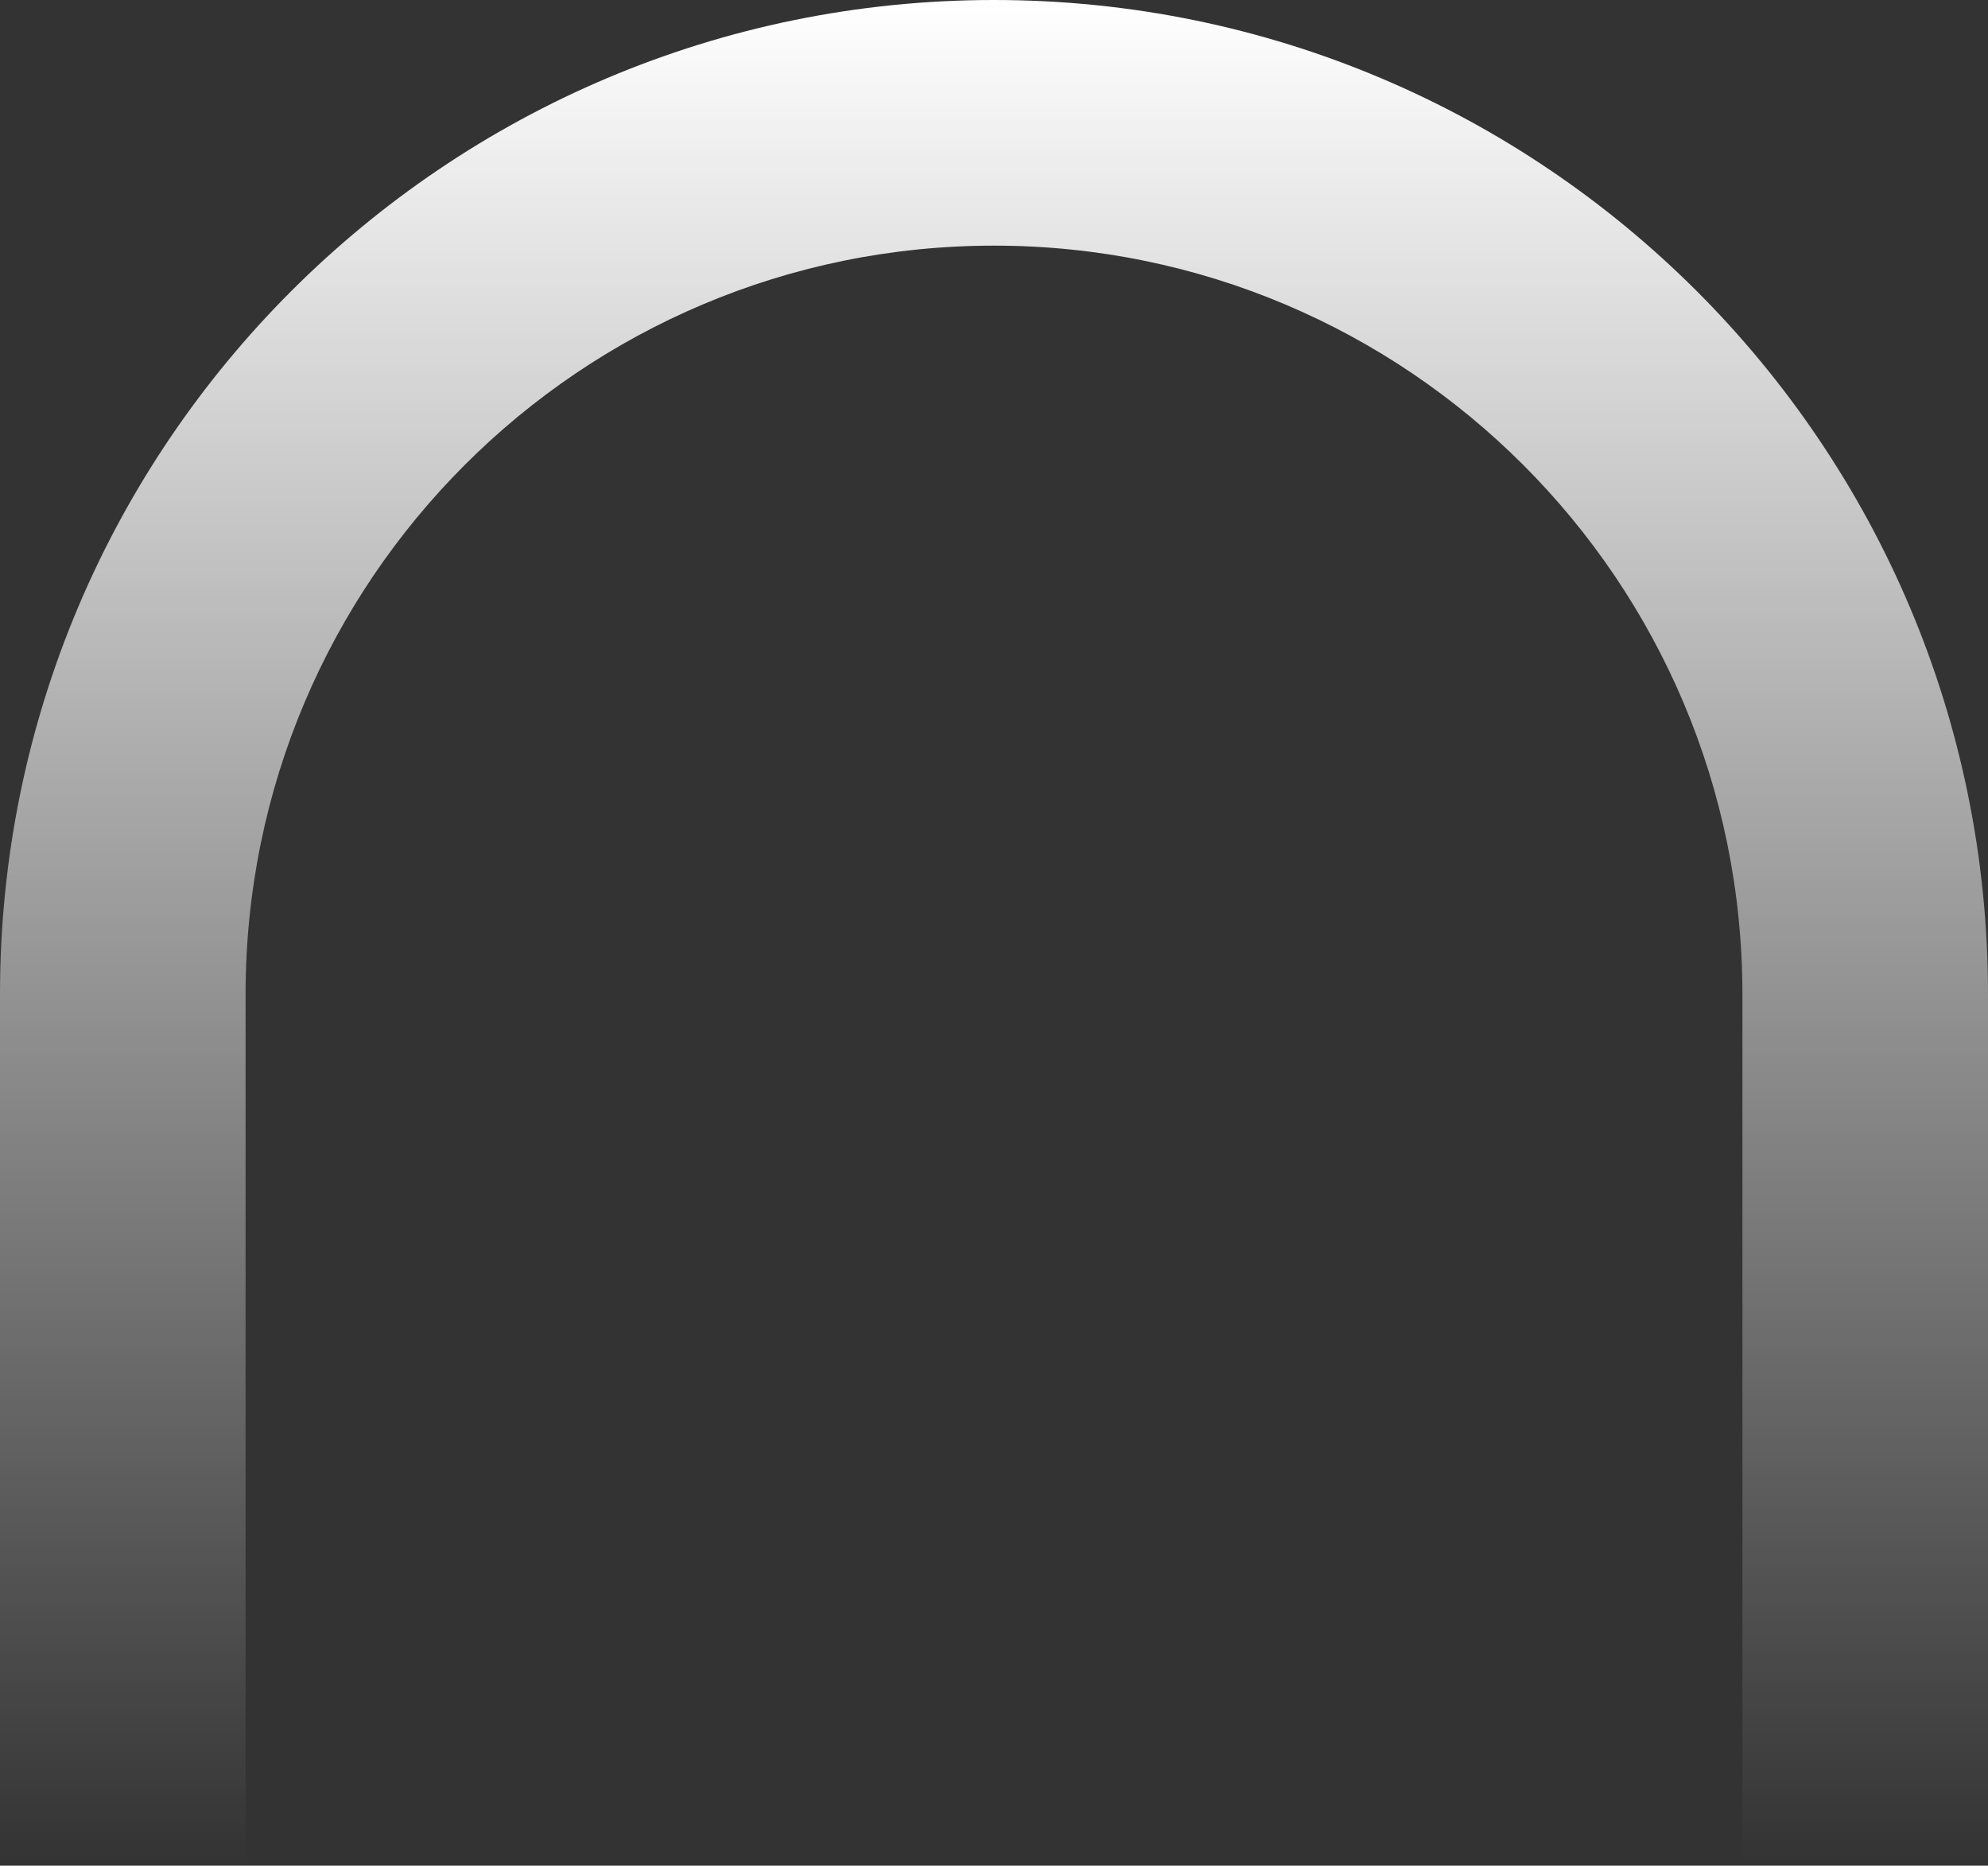 <?xml version="1.0" encoding="UTF-8"?> <svg xmlns="http://www.w3.org/2000/svg" width="680" height="638" viewBox="0 0 680 638" fill="none"><rect x="0" y="0" width="680" height="638" fill="#333333" stroke="none"/> <path d="M340 0C152.223 0 0 152.223 0 340V638H84V340C84 198.615 198.615 84 340 84C481.385 84 596 198.615 596 340V638H680V340C680 152.223 527.777 0 340 0Z" fill="url(#paint0_linear_1242_12)"></path> <defs> <linearGradient id="paint0_linear_1242_12" x1="340" y1="0" x2="340" y2="638" gradientUnits="userSpaceOnUse"> <stop stop-color="white"></stop> <stop offset="1" stop-color="white" stop-opacity="0"></stop> </linearGradient> </defs> </svg> 